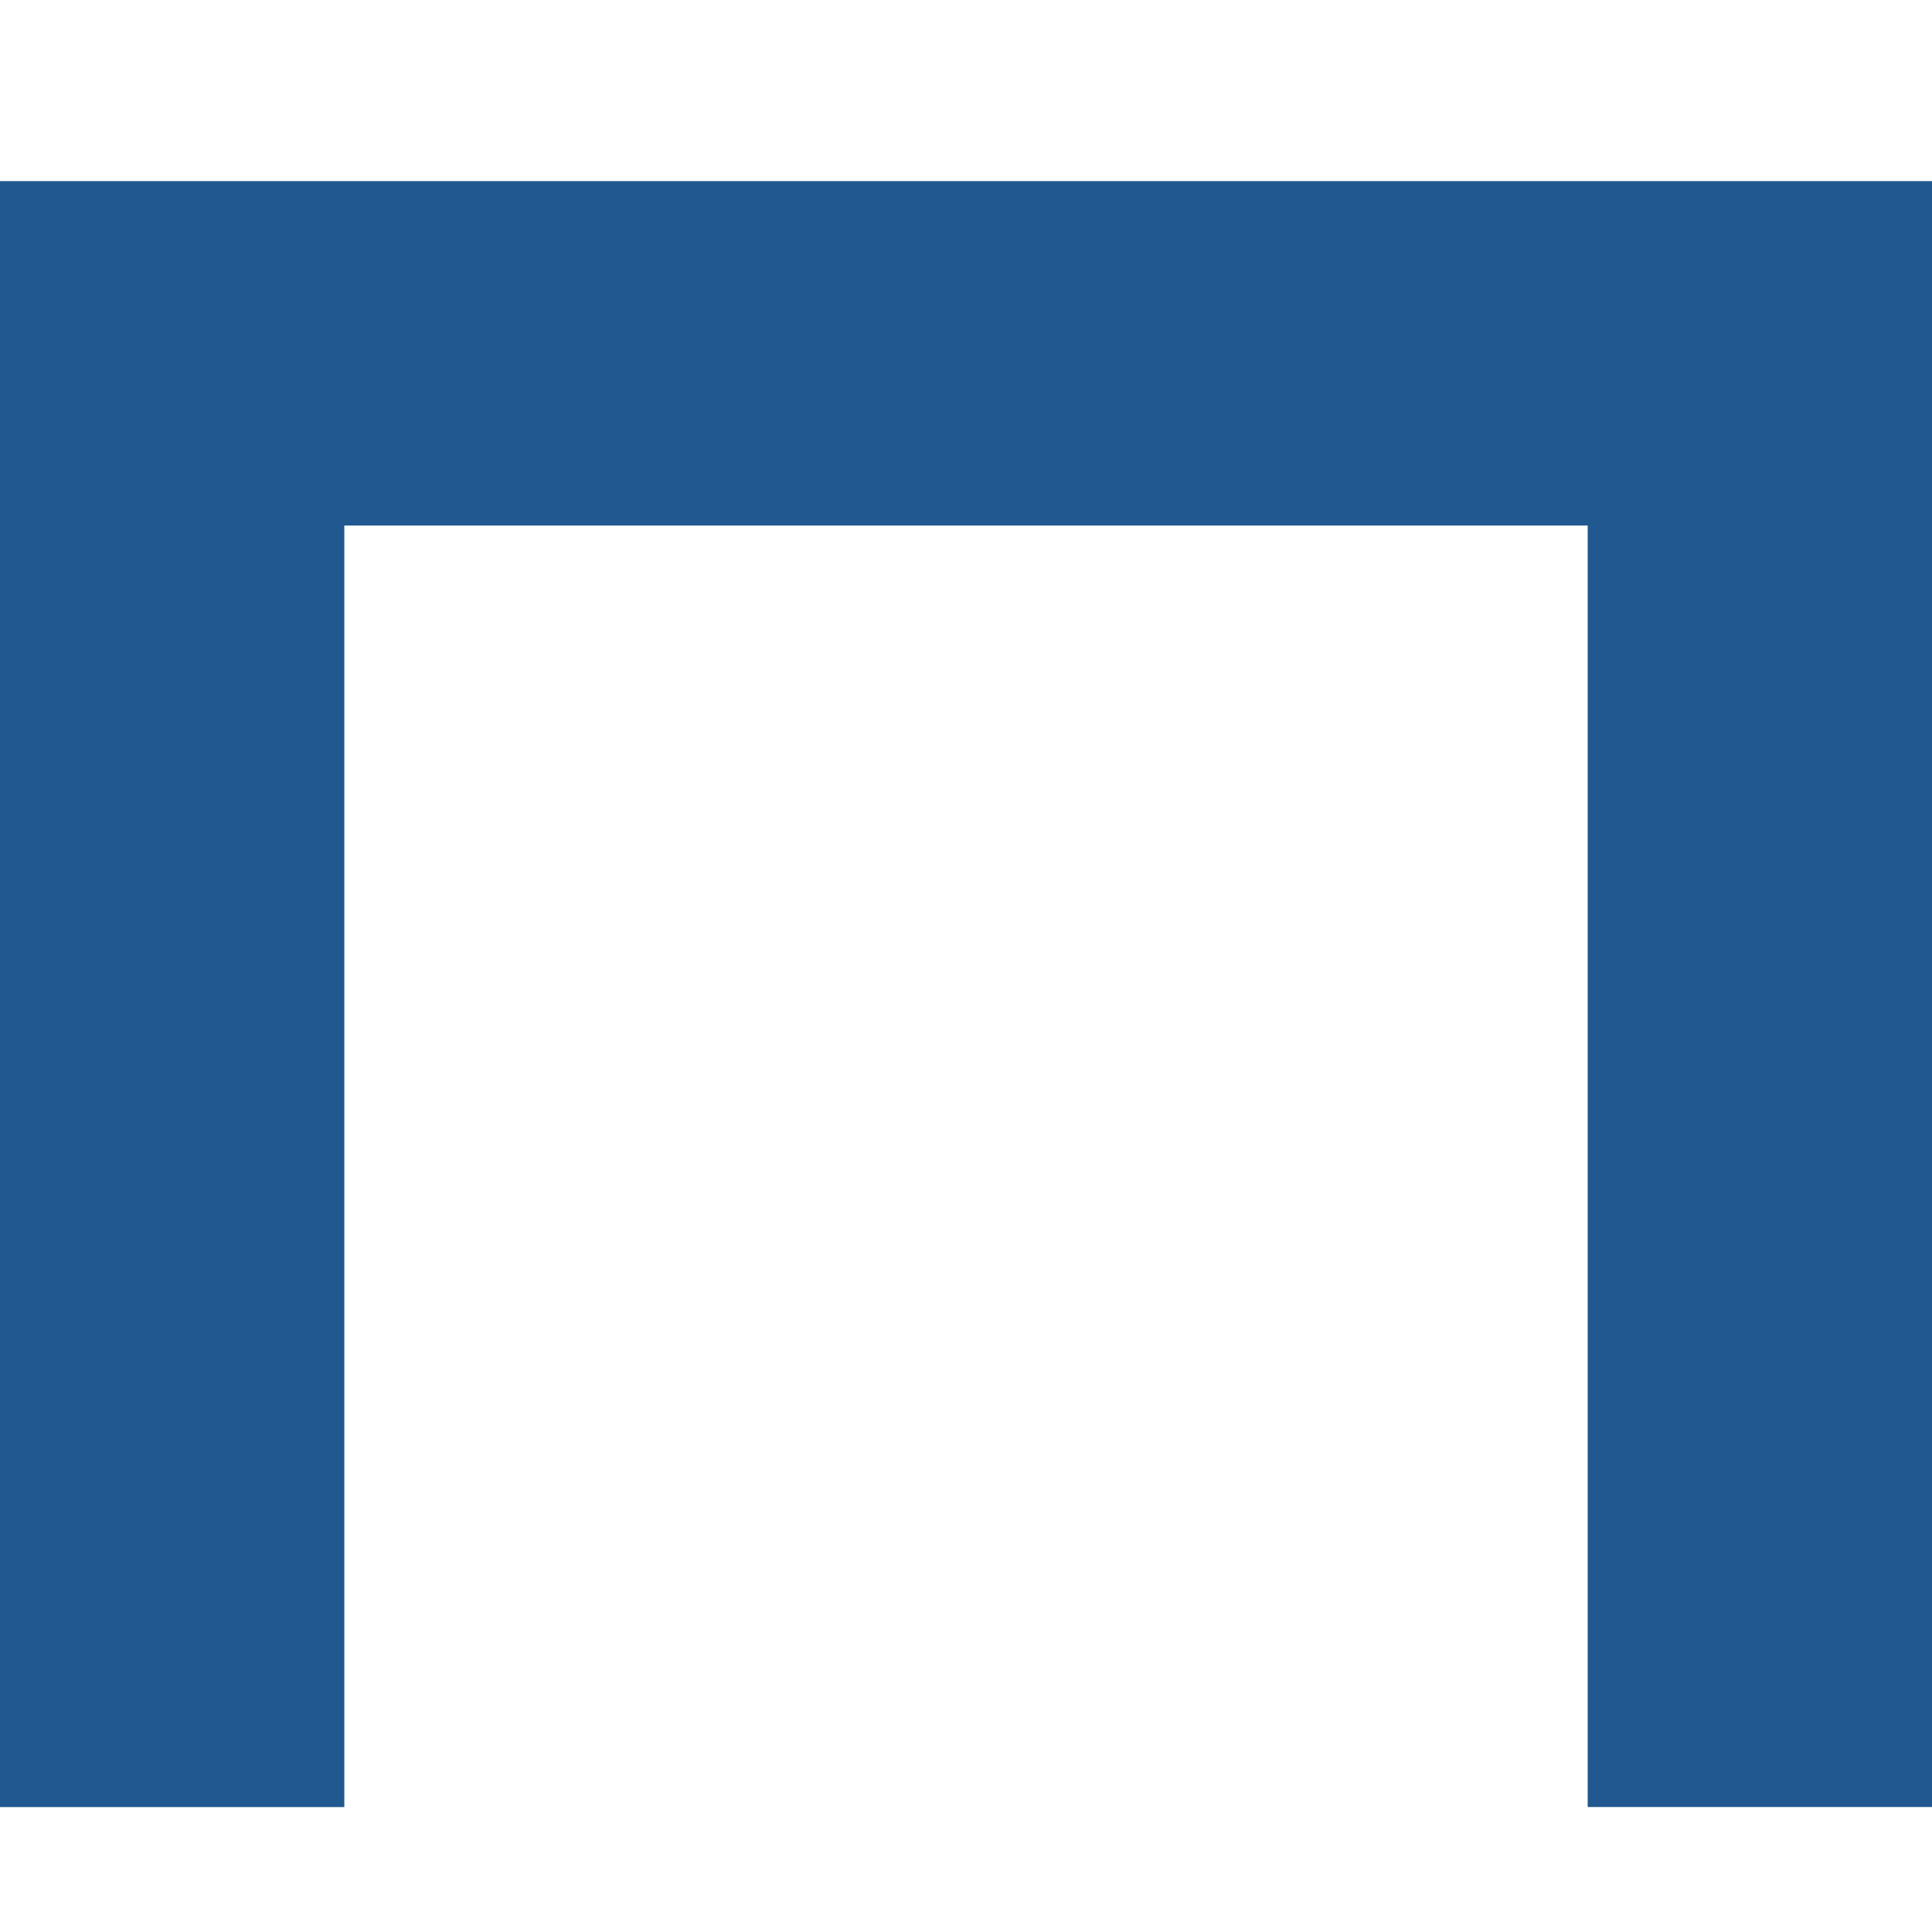 <svg xmlns="http://www.w3.org/2000/svg" width="32" height="32" fill="none"><path fill="#20588F" fill-rule="evenodd" d="M5.703 8.703v21.228H0V3h32v26.93h-5.703V8.704H5.703Z" clip-rule="evenodd"/></svg>